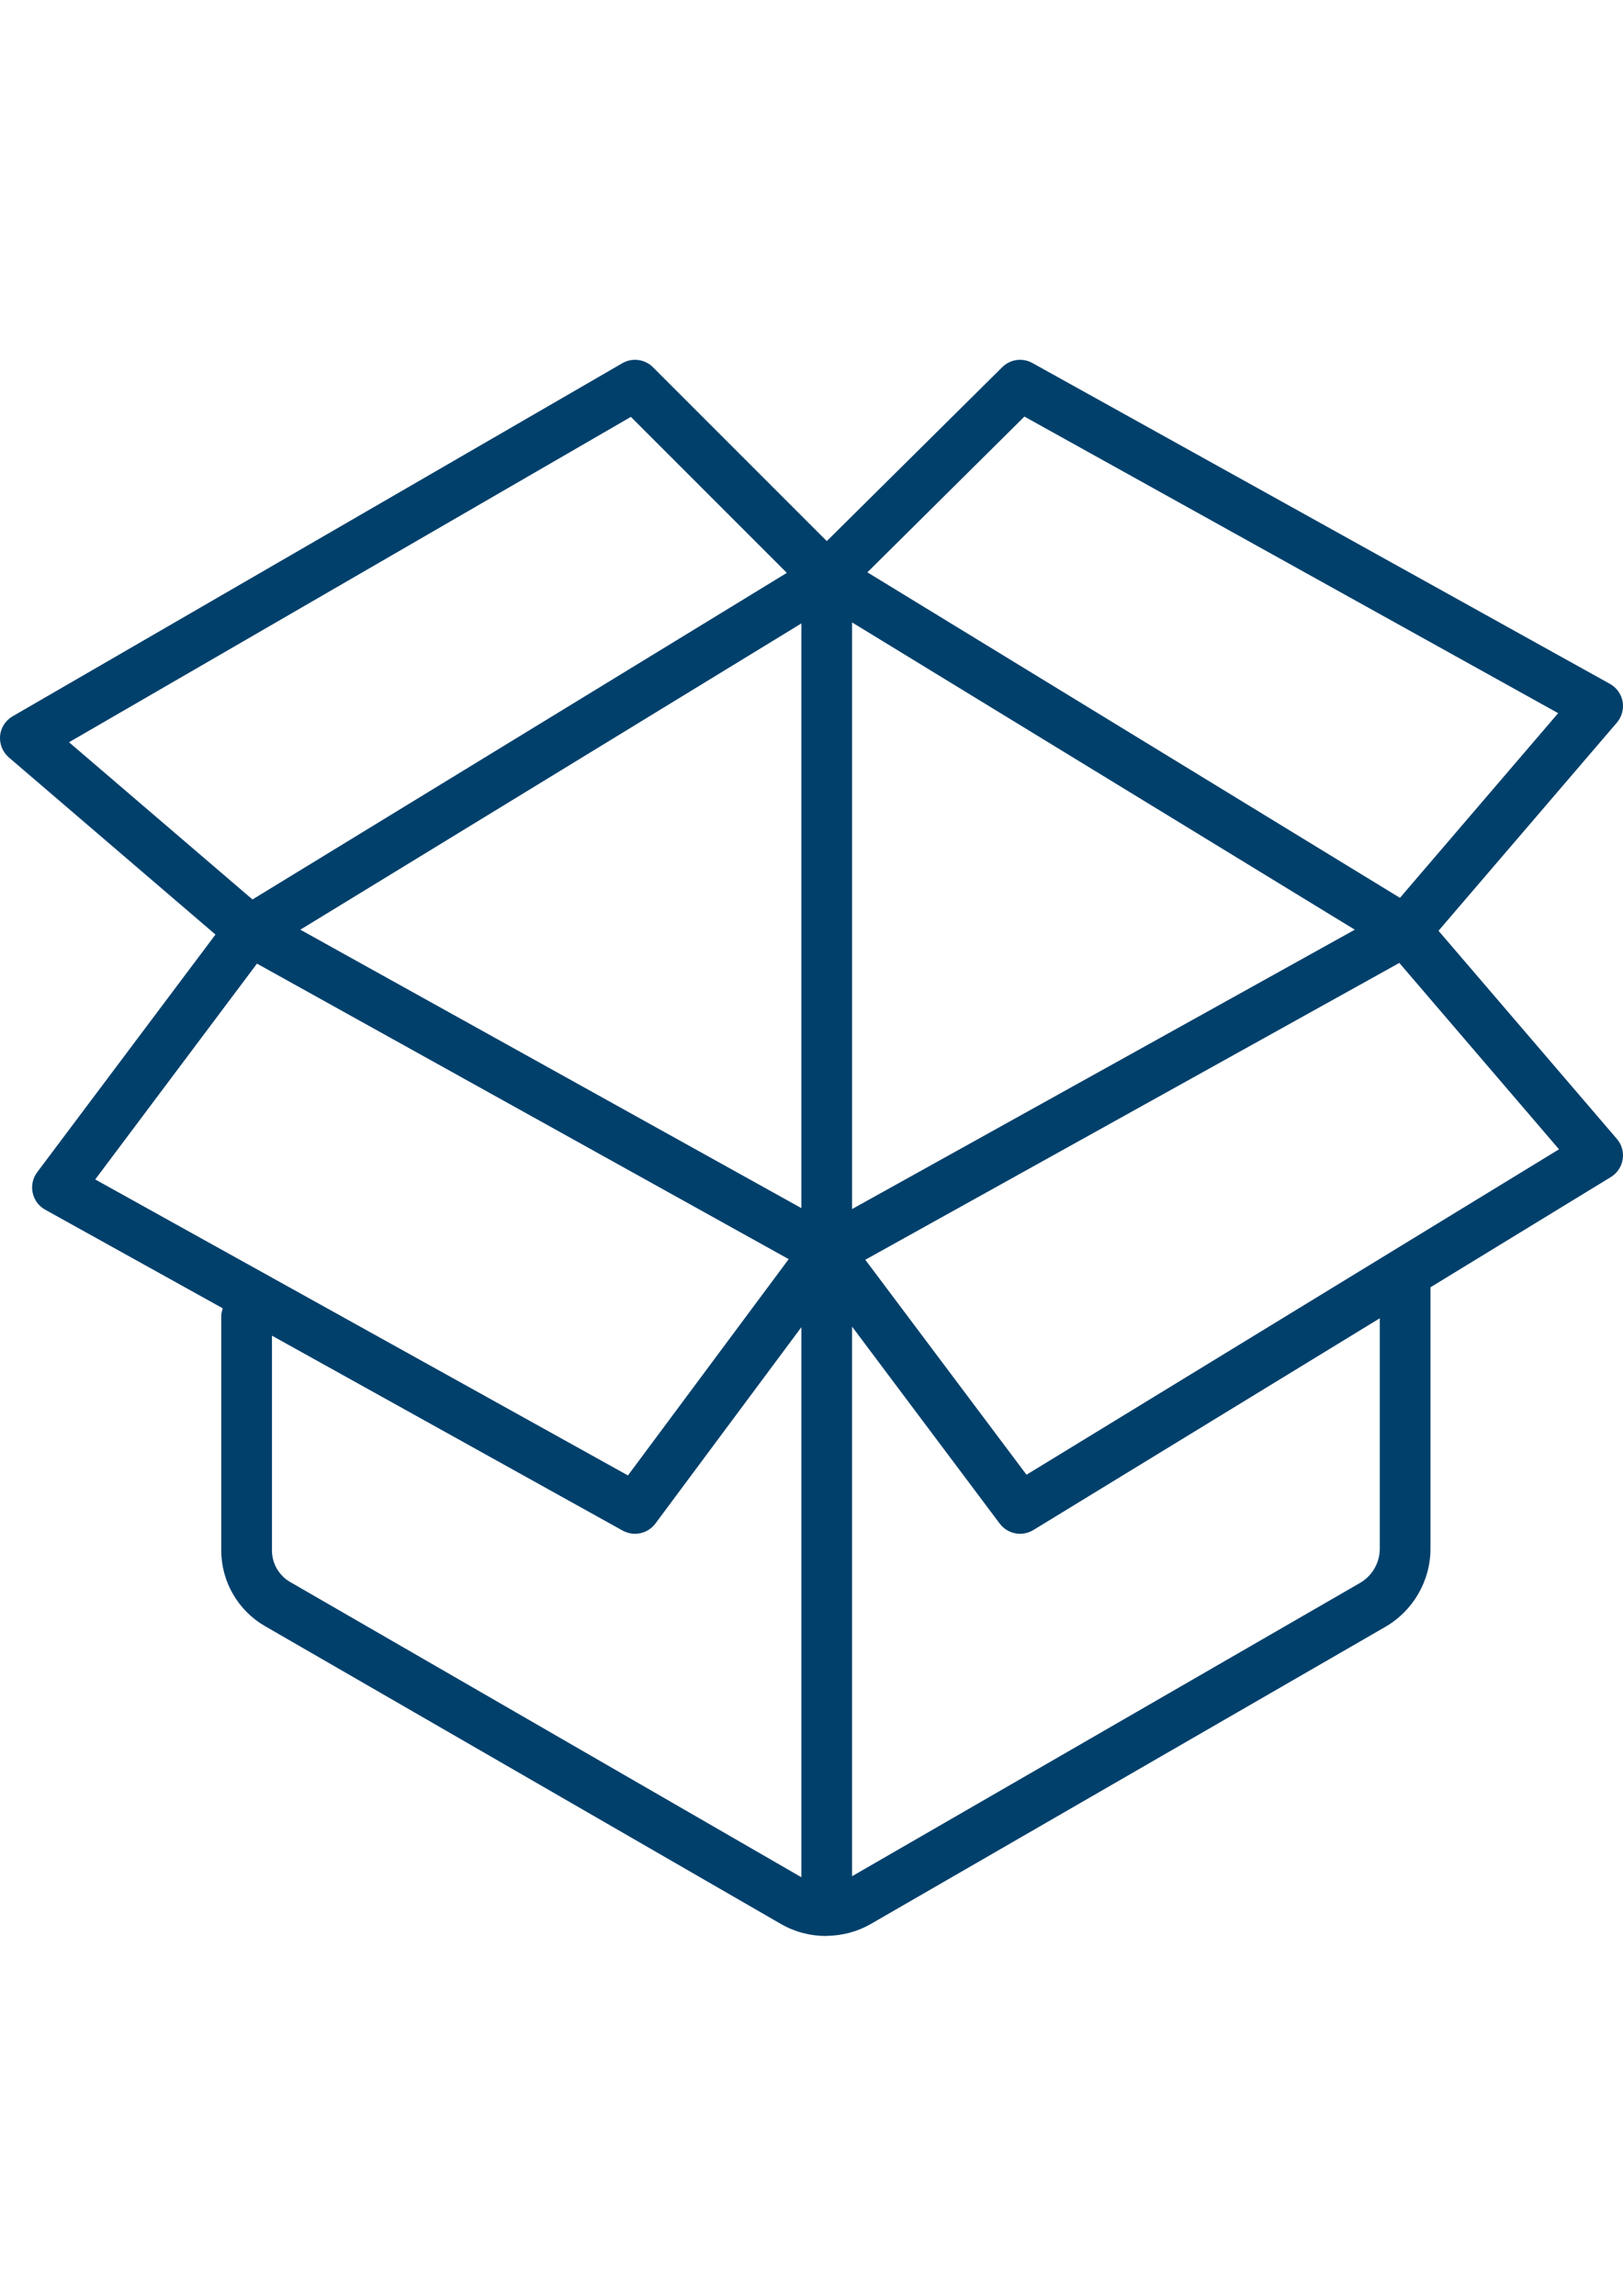 <?xml version="1.0" encoding="UTF-8"?>
<!DOCTYPE svg PUBLIC "-//W3C//DTD SVG 1.1//EN" "http://www.w3.org/Graphics/SVG/1.1/DTD/svg11.dtd">
<!-- Creator: CorelDRAW X7 -->
<svg xmlns="http://www.w3.org/2000/svg" xml:space="preserve" width="210mm" height="297mm" version="1.1" style="shape-rendering:geometricPrecision; text-rendering:geometricPrecision; image-rendering:optimizeQuality; fill-rule:evenodd; clip-rule:evenodd"
viewBox="0 0 21000 29700"
 xmlns:xlink="http://www.w3.org/1999/xlink"
 enable-background="new 0 0 64 64">
 <defs>
  <style type="text/css">
   <![CDATA[
    .fil0 {fill:#01406b}
   ]]>
  </style>
 </defs>
 <g id="Слой_x0020_1">
  <path id="Box-open" class="fil0" d="M20921 14734l-2308 -2693 2308 -2693c64,-75 91,-175 74,-272 -17,-97 -78,-181 -164,-229l-7473 -4151c-127,-71 -286,-49 -390,54l-2270 2250 -2249 -2249c-105,-105 -268,-127 -397,-52l-7888 4567c-92,53 -153,147 -163,253 -9,106 33,210 114,280l2673 2291 -2307 3075c-57,76 -78,173 -58,265 19,93 78,173 161,219l2298 1276c-9,32 -19,63 -19,98l0 3035c0,401 215,775 563,977l6677 3854c180,104 381,156 583,156 2,0 4,-1 6,-1 2,0 3,1 5,1 3,0 6,-1 10,-2 194,-3 388,-54 562,-154l6656 -3843c360,-208 584,-596 584,-1011l0 -3382 2334 -1426c82,-50 138,-134 153,-229 15,-95 -12,-192 -75,-264zm-10552 895l-6483 -3602 6483 -3962 0 7564zm656 -7577l6505 3975 -6505 3614 0 -7589zm2230 -2663l6906 3837 -2047 2389 -6891 -4211 2032 -2015zm-5092 4l2018 2018 -6914 4225 -2374 -2034 7270 -4209zm-4838 7073l6880 3823 -2080 2798 -6893 -3829 2093 -2792zm430 8000c-146,-84 -236,-240 -236,-408l0 -2779 4538 2522c51,27 105,41 159,41 101,0 200,-47 264,-132l1889 -2541 0 7116 -6614 -3819zm14098 -431c0,182 -98,352 -256,443l-6572 3794 0 -7110 1911 2549c64,85 163,131 263,131 58,0 118,-16 171,-48l4483 -2740 0 2981zm-4571 -957l-2086 -2781 6910 -3840 2066 2411 -6890 4210z"/>
  <g id="_1787948049120">
  </g>
  <g id="_1787948050048">
  </g>
  <g id="_1787948048960">
  </g>
  <g id="_1787948048896">
  </g>
  <g id="_1787948047456">
  </g>
  <g id="_1787948047904">
  </g>
  <g id="_1787948048320">
  </g>
  <g id="_1787948047872">
  </g>
  <g id="_1787948048480">
  </g>
  <g id="_1787948048032">
  </g>
  <g id="_1787948048096">
  </g>
  <g id="_1787948044704">
  </g>
  <g id="_1787948045696">
  </g>
  <g id="_1787948045600">
  </g>
  <g id="_1787948045920">
  </g>
 </g>
</svg>
